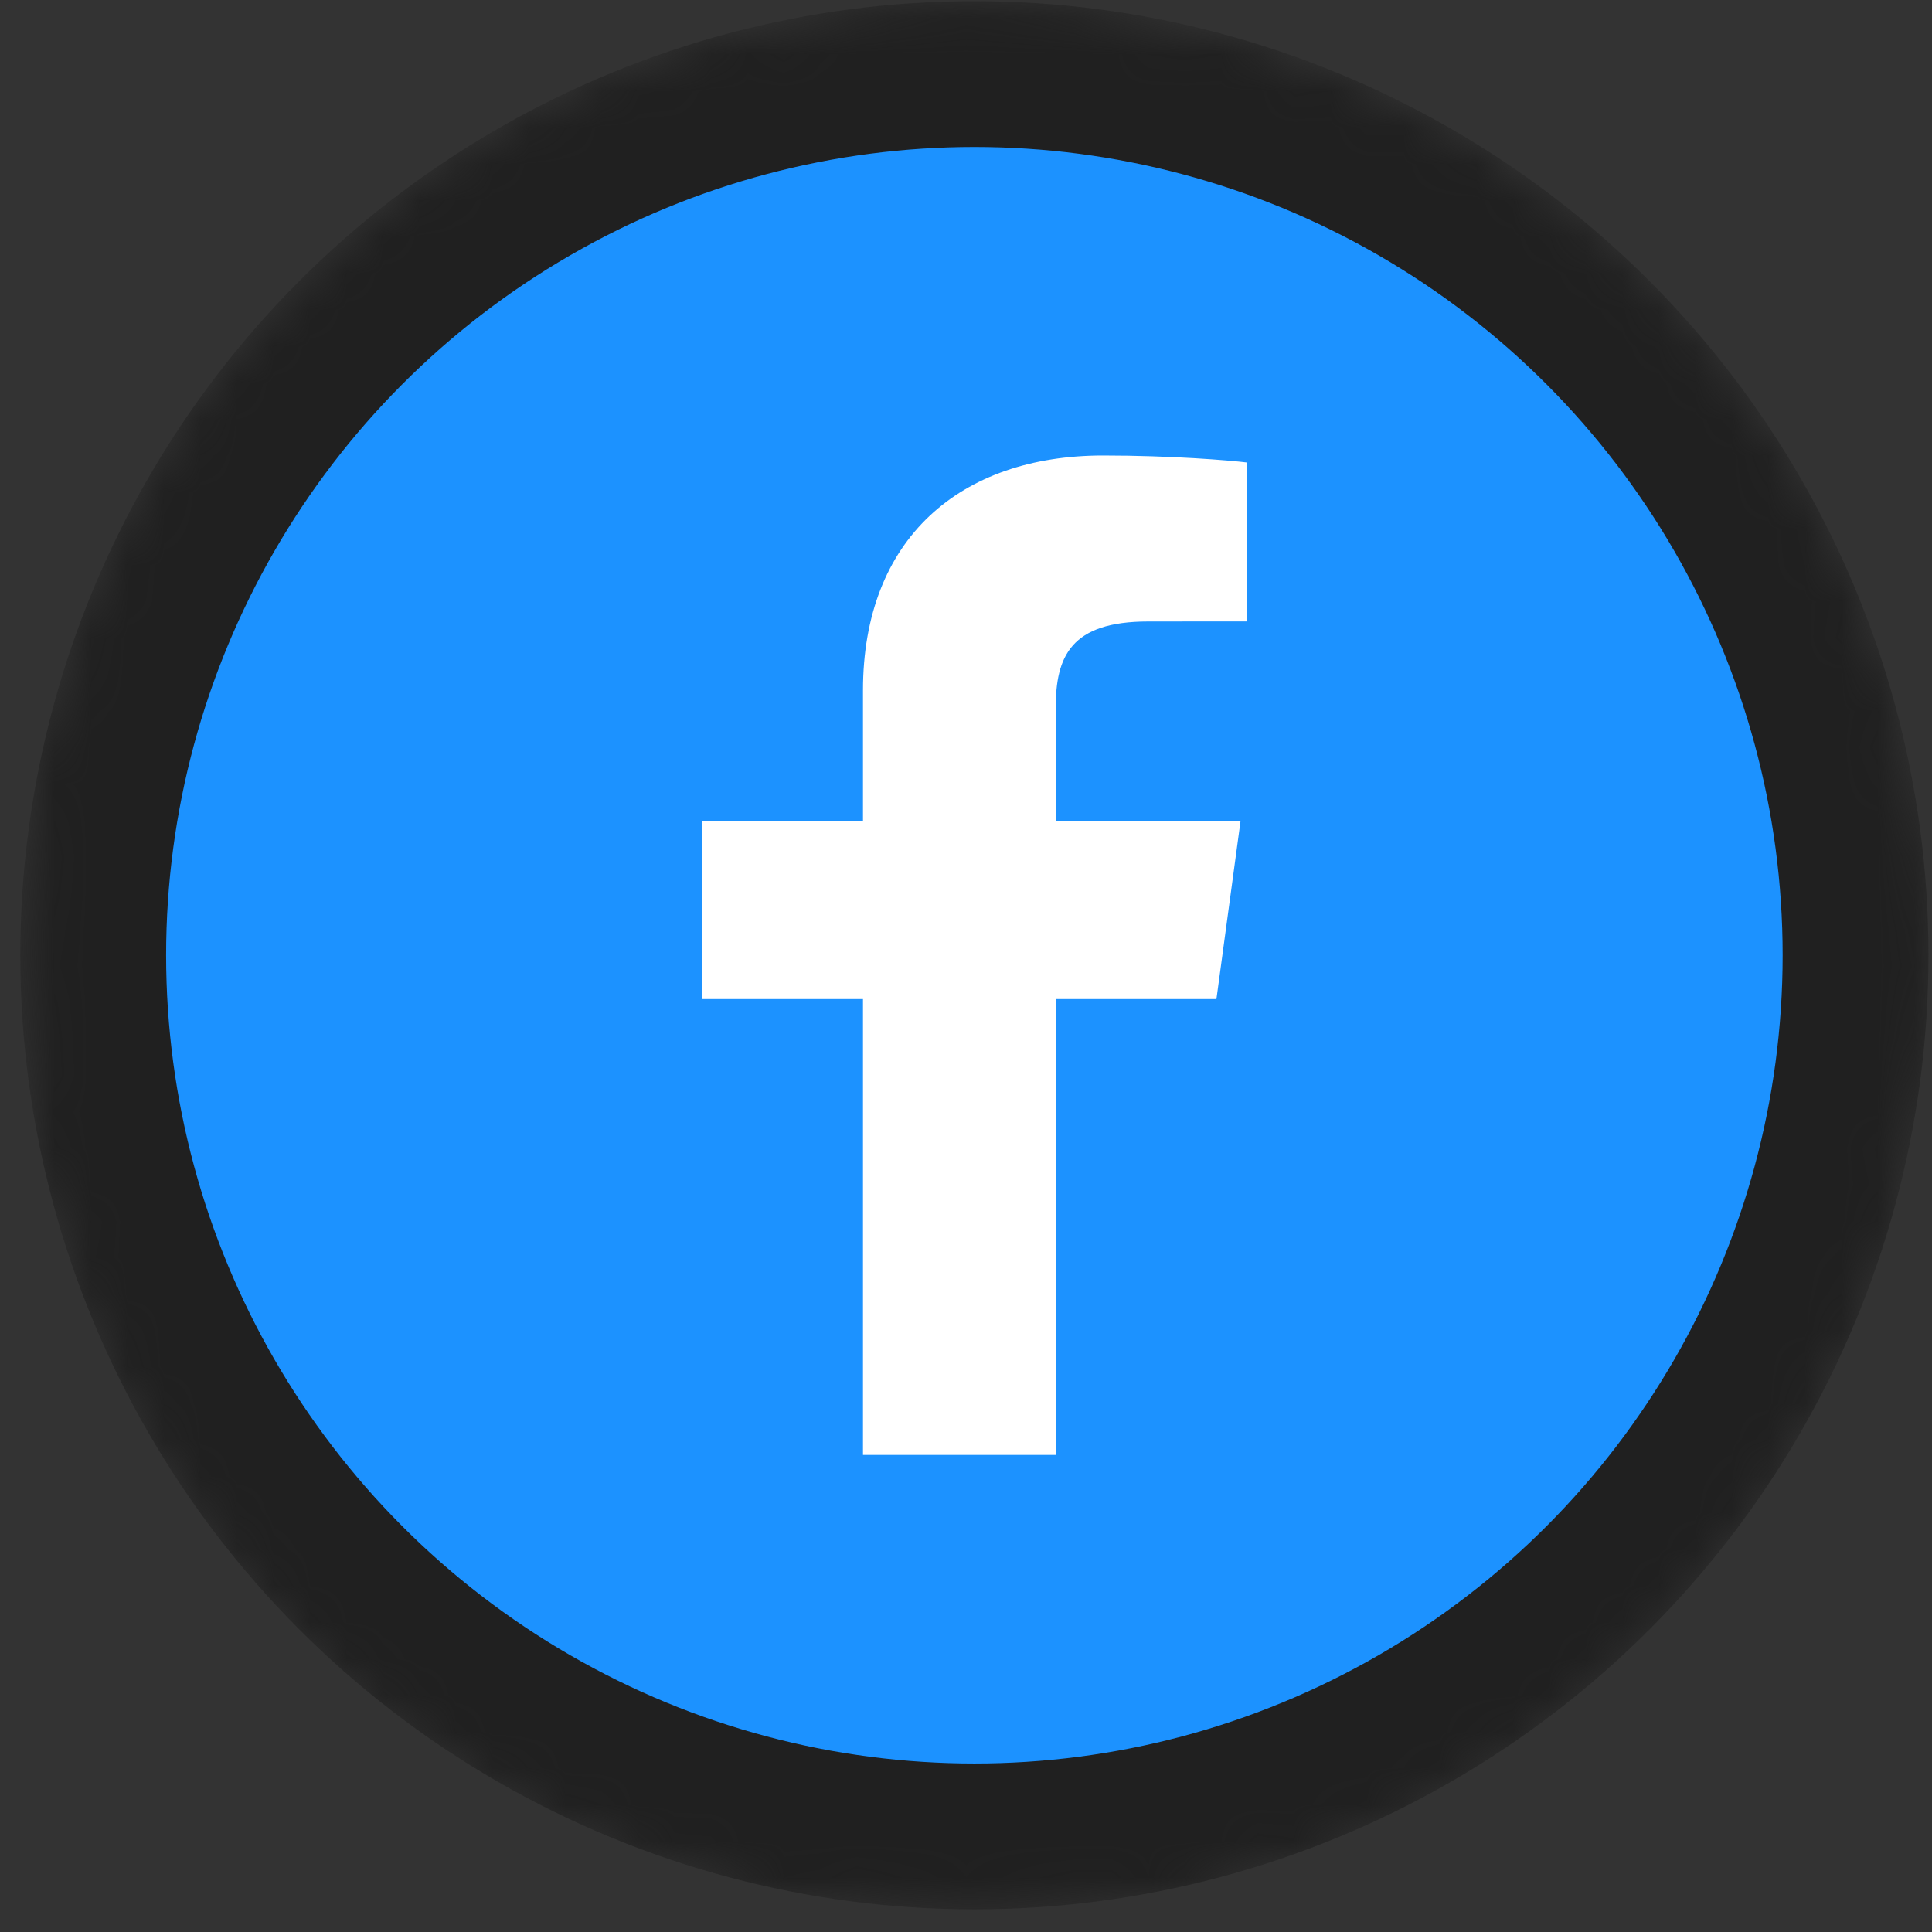 <svg width="53" height="53" viewBox="0 0 53 53" fill="none" xmlns="http://www.w3.org/2000/svg">
<rect x="0" y="0" width="53" height="53" fill="#333333" stroke="none"/>
<mask id="mask0_5_10899" style="mask-type:alpha" maskUnits="userSpaceOnUse" x="0" y="0" width="53" height="53">
<circle cx="26.73" cy="26.32" r="25.665" fill="#1C92FF" stroke="#202020" stroke-width="1.016"/>
</mask>
<g mask="url(#mask0_5_10899)">
<circle cx="26.73" cy="26.205" r="24.173" fill="#1C92FF" stroke="#202020" stroke-width="4"/>
<path d="M28.961 39.913V27.407H33.37L34.03 22.533H28.961V19.421C28.961 18.01 29.372 17.049 31.498 17.049L34.209 17.047V12.688C33.74 12.629 32.13 12.496 30.259 12.496C26.35 12.496 23.674 14.767 23.674 18.939V22.533H19.254V27.407H23.674V39.913H28.961V39.913Z" fill="white"/>
</g>
</svg>
